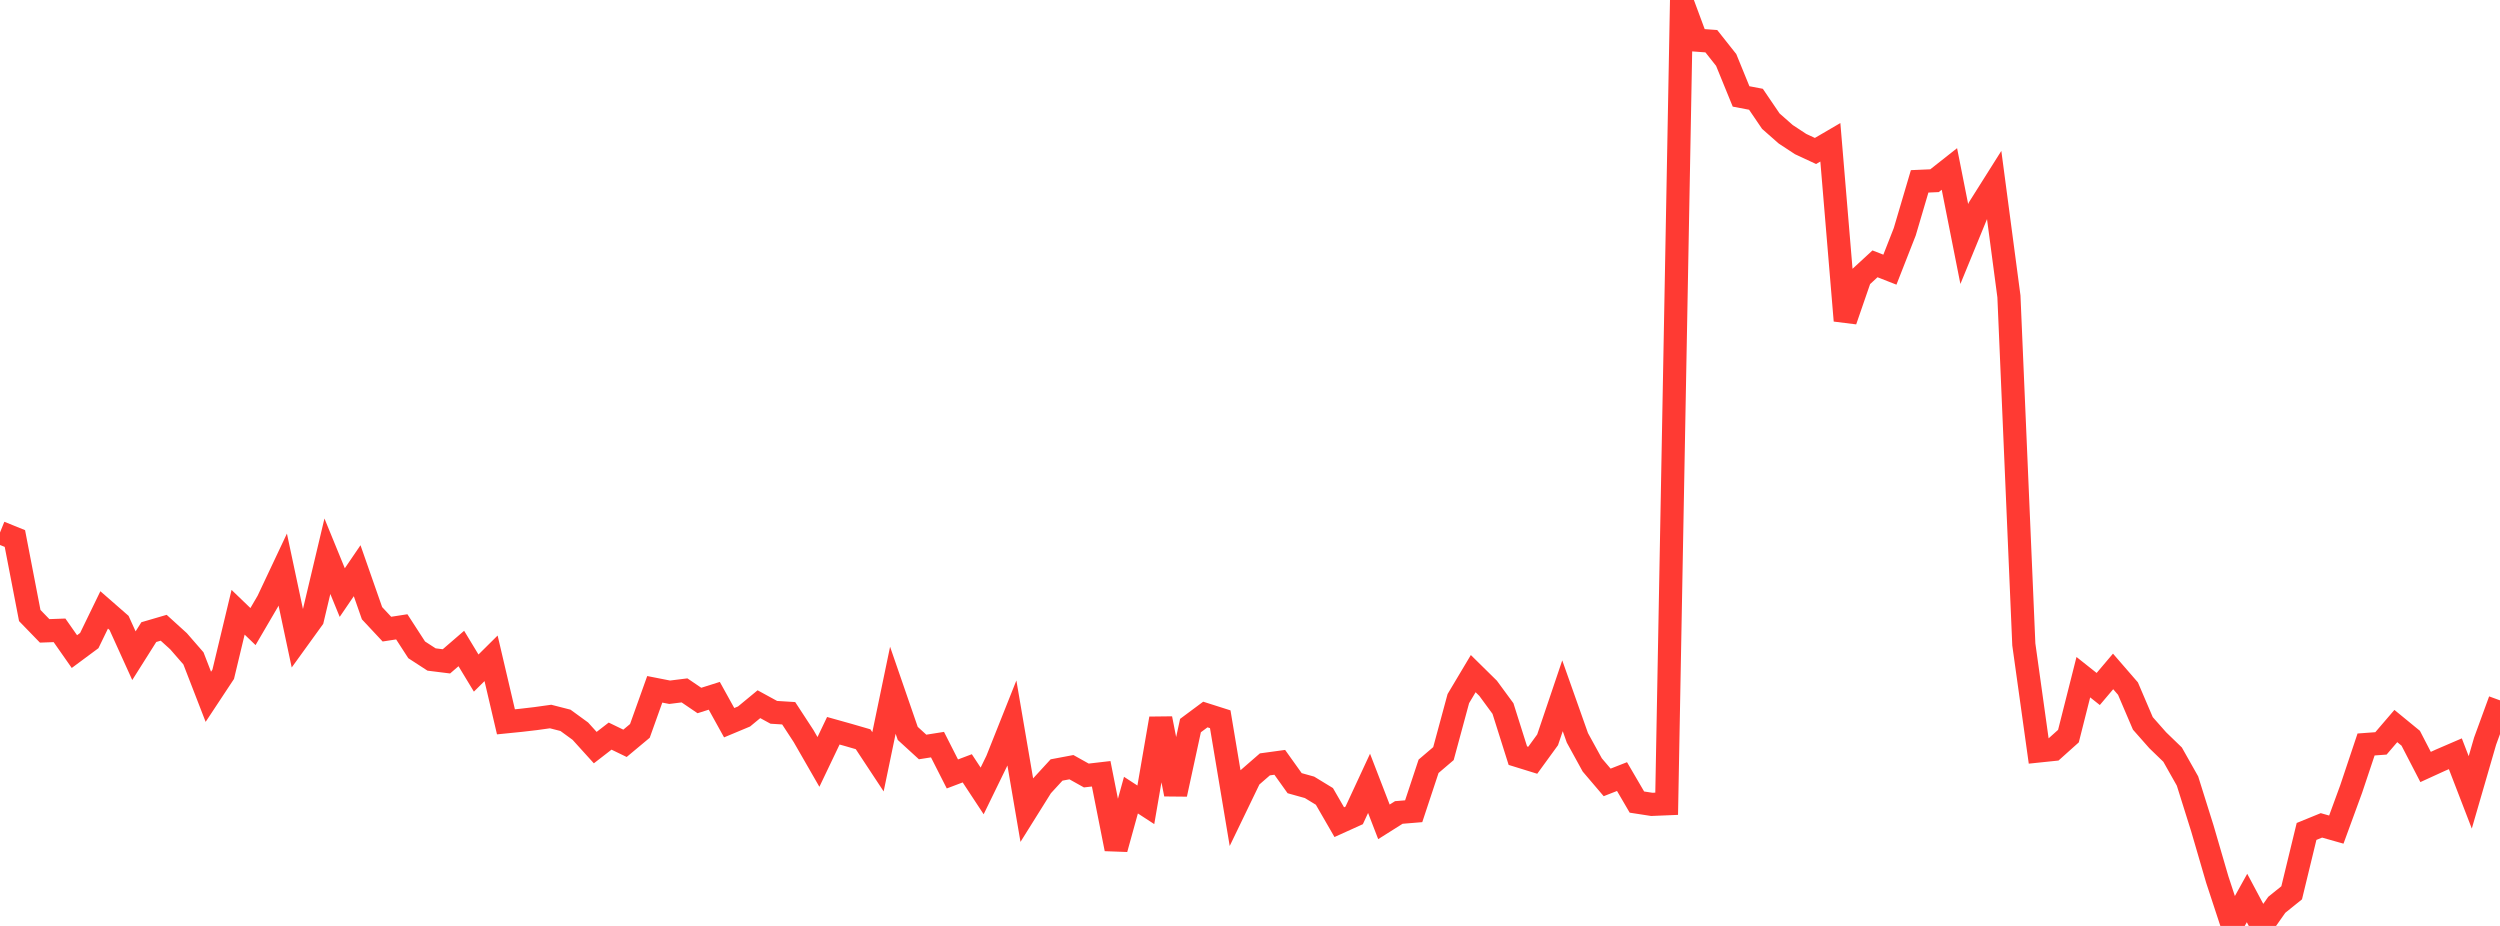 <?xml version="1.0" standalone="no"?>
<!DOCTYPE svg PUBLIC "-//W3C//DTD SVG 1.1//EN" "http://www.w3.org/Graphics/SVG/1.1/DTD/svg11.dtd">

<svg width="135" height="50" viewBox="0 0 135 50" preserveAspectRatio="none" 
  xmlns="http://www.w3.org/2000/svg"
  xmlns:xlink="http://www.w3.org/1999/xlink">


<polyline points="0.0, 28.755 0.804, 29.08 1.607, 33.238 2.411, 34.067 3.214, 34.038 4.018, 35.186 4.821, 34.591 5.625, 32.935 6.429, 33.637 7.232, 35.408 8.036, 34.134 8.839, 33.899 9.643, 34.629 10.446, 35.552 11.25, 37.627 12.054, 36.41 12.857, 33.062 13.661, 33.835 14.464, 32.462 15.268, 30.757 16.071, 34.536 16.875, 33.423 17.679, 30.037 18.482, 31.999 19.286, 30.818 20.089, 33.113 20.893, 33.973 21.696, 33.849 22.5, 35.091 23.304, 35.613 24.107, 35.713 24.911, 35.019 25.714, 36.346 26.518, 35.549 27.321, 38.979 28.125, 38.898 28.929, 38.804 29.732, 38.692 30.536, 38.898 31.339, 39.483 32.143, 40.371 32.946, 39.75 33.75, 40.139 34.554, 39.468 35.357, 37.223 36.161, 37.381 36.964, 37.281 37.768, 37.827 38.571, 37.573 39.375, 39.026 40.179, 38.69 40.982, 38.027 41.786, 38.466 42.589, 38.516 43.393, 39.747 44.196, 41.144 45.0, 39.461 45.804, 39.686 46.607, 39.919 47.411, 41.138 48.214, 37.274 49.018, 39.603 49.821, 40.337 50.625, 40.21 51.429, 41.793 52.232, 41.489 53.036, 42.71 53.839, 41.062 54.643, 39.042 55.446, 43.74 56.25, 42.454 57.054, 41.579 57.857, 41.428 58.661, 41.877 59.464, 41.784 60.268, 45.842 61.071, 42.937 61.875, 43.46 62.679, 38.801 63.482, 42.888 64.286, 39.181 65.089, 38.584 65.893, 38.84 66.696, 43.641 67.5, 41.975 68.304, 41.276 69.107, 41.166 69.911, 42.292 70.714, 42.516 71.518, 43.006 72.321, 44.397 73.125, 44.033 73.929, 42.3 74.732, 44.38 75.536, 43.873 76.339, 43.807 77.143, 41.38 77.946, 40.695 78.75, 37.725 79.554, 36.376 80.357, 37.167 81.161, 38.262 81.964, 40.805 82.768, 41.054 83.571, 39.95 84.375, 37.572 85.179, 39.844 85.982, 41.306 86.786, 42.25 87.589, 41.935 88.393, 43.312 89.196, 43.436 90.0, 43.403 90.804, 0.0 91.607, 2.166 92.411, 2.225 93.214, 3.238 94.018, 5.207 94.821, 5.36 95.625, 6.543 96.429, 7.251 97.232, 7.779 98.036, 8.153 98.839, 7.684 99.643, 17.313 100.446, 14.988 101.25, 14.247 102.054, 14.562 102.857, 12.515 103.661, 9.793 104.464, 9.758 105.268, 9.124 106.071, 13.177 106.875, 11.218 107.679, 9.943 108.482, 16.006 109.286, 34.798 110.089, 40.553 110.893, 40.469 111.696, 39.75 112.5, 36.568 113.304, 37.206 114.107, 36.257 114.911, 37.185 115.714, 39.063 116.518, 39.974 117.321, 40.75 118.125, 42.175 118.929, 44.738 119.732, 47.492 120.536, 49.938 121.339, 48.492 122.143, 50.0 122.946, 48.859 123.75, 48.211 124.554, 44.898 125.357, 44.57 126.161, 44.798 126.964, 42.605 127.768, 40.202 128.571, 40.143 129.375, 39.206 130.179, 39.865 130.982, 41.417 131.786, 41.049 132.589, 40.703 133.393, 42.788 134.196, 40.02 135.0, 37.819" fill="none" stroke="#ff3a33" stroke-width="1.25"/>

</svg>